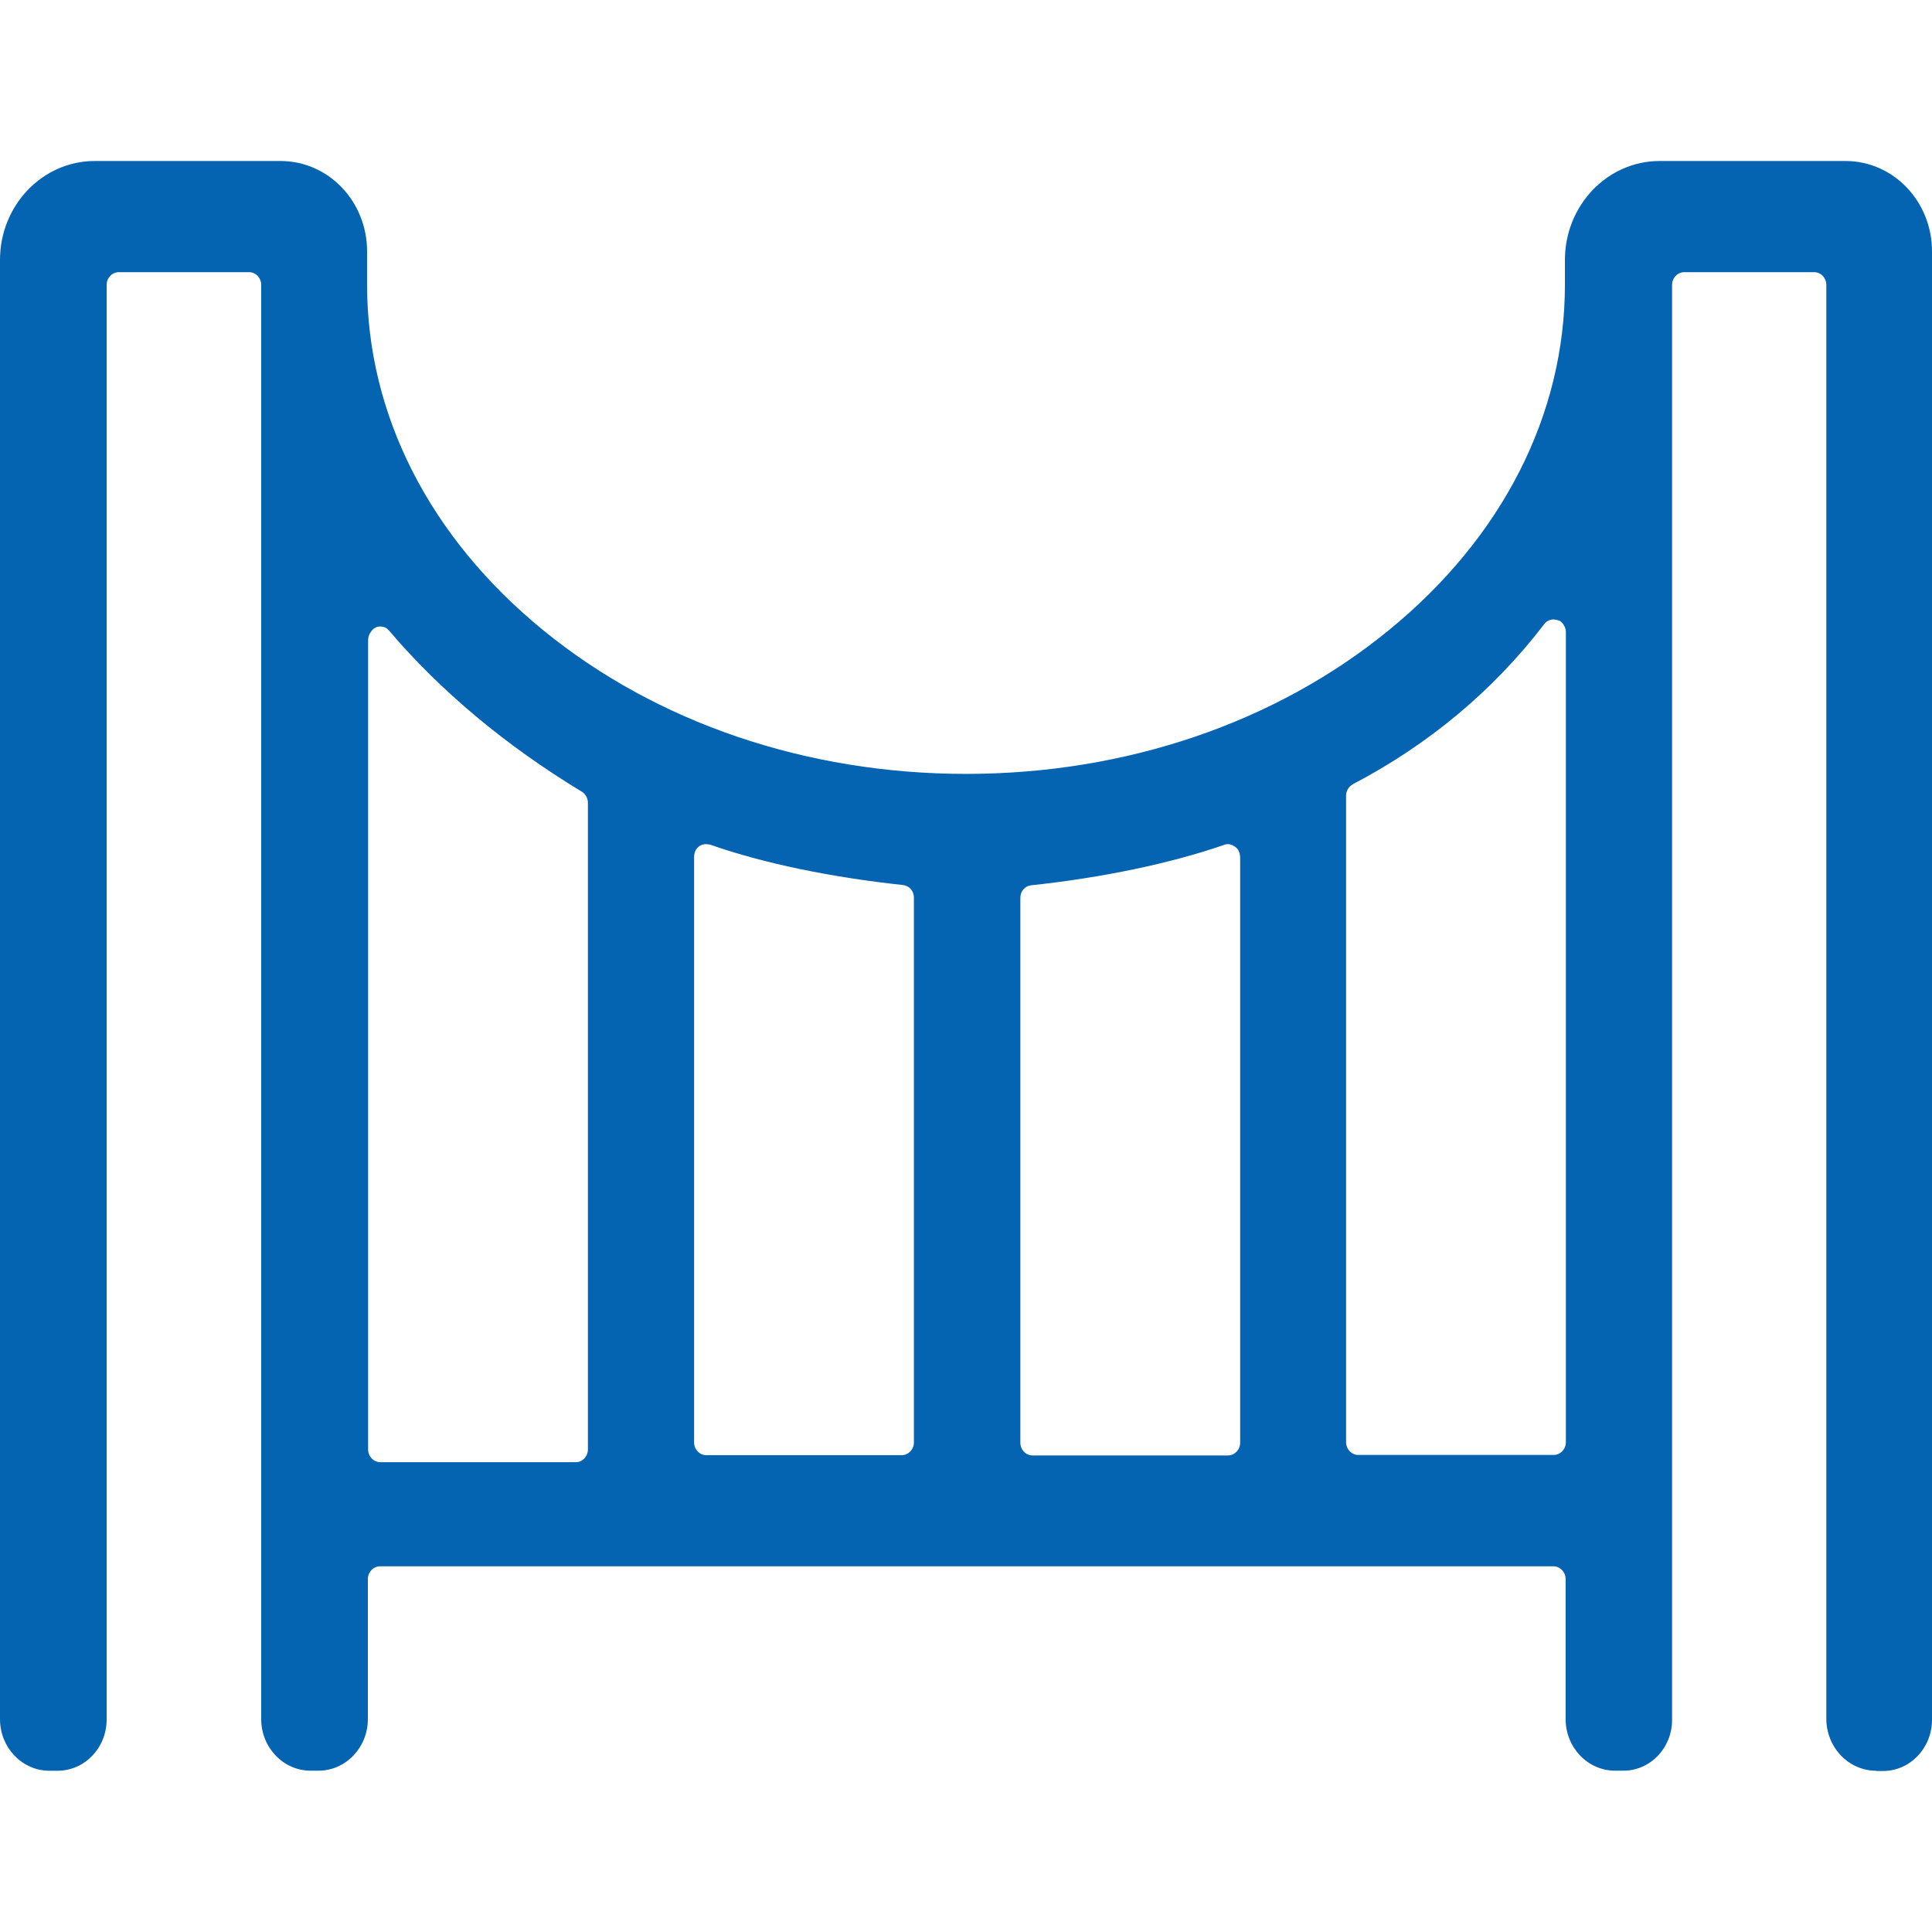 <?xml version="1.0" encoding="UTF-8"?>
<svg width="30px" height="30px" viewBox="0 0 30 30" version="1.1" xmlns="http://www.w3.org/2000/svg" xmlns:xlink="http://www.w3.org/1999/xlink">
    <title>编组</title>
    <g id="页面-1" stroke="none" stroke-width="1" fill="none" fill-rule="evenodd">
        <g id="7.2" transform="translate(-100, -1570)" fill="#0464B2" fill-rule="nonzero">
            <g id="编组-6备份-2" transform="translate(100, 1060)">
                <g id="编组-7" transform="translate(0, 108)">
                    <g id="编组" transform="translate(0, 402)">
                        <path d="M29.133,27.496 C28.708,27.496 28.359,27.136 28.359,26.687 L28.359,4.424 C28.359,4.315 28.274,4.226 28.17,4.226 L26.154,4.226 C26.049,4.226 25.964,4.315 25.964,4.424 L25.964,26.707 C25.964,27.14 25.627,27.495 25.209,27.495 L25.078,27.495 C24.656,27.495 24.311,27.136 24.311,26.695 L24.311,24.52 C24.311,24.411 24.226,24.322 24.122,24.322 L5.902,24.322 C5.797,24.322 5.712,24.411 5.712,24.52 L5.712,26.695 C5.712,27.136 5.368,27.495 4.946,27.495 L4.822,27.495 C4.4,27.495 4.056,27.136 4.056,26.695 L4.056,4.424 C4.056,4.315 3.971,4.226 3.866,4.226 L1.846,4.226 C1.741,4.226 1.656,4.315 1.656,4.424 L1.656,26.699 C1.656,27.14 1.316,27.496 0.894,27.496 L0.766,27.496 C0.344,27.496 0,27.136 0,26.695 L0,4.036 C0,3.187 0.662,2.5 1.47,2.5 L4.357,2.5 C5.1,2.5 5.7,3.127 5.7,3.903 L5.7,4.421 C5.7,6.434 6.668,8.342 8.429,9.781 C10.186,11.22 12.523,12.017 15,12.017 C17.477,12.017 19.811,11.224 21.571,9.781 C23.332,8.342 24.3,6.434 24.3,4.421 L24.3,4.036 C24.3,3.188 24.961,2.5 25.77,2.5 L28.657,2.5 C29.4,2.5 30,3.127 30,3.903 L30,26.704 C30,27.144 29.66,27.5 29.238,27.5 L29.133,27.5 L29.133,27.496 L29.133,27.496 Z M5.956,9.736 C5.913,9.724 5.871,9.724 5.832,9.745 C5.77,9.773 5.716,9.862 5.716,9.935 L5.716,22.507 C5.716,22.616 5.801,22.705 5.905,22.705 L8.94,22.705 C9.044,22.705 9.129,22.616 9.129,22.507 L9.129,12.465 C9.129,12.396 9.091,12.328 9.037,12.295 C7.844,11.572 6.842,10.731 6.049,9.801 C6.018,9.765 5.987,9.74 5.956,9.736 L5.956,9.736 Z M24.121,9.619 C24.067,9.619 24.009,9.647 23.978,9.692 C23.189,10.723 22.187,11.559 21.006,12.178 C20.944,12.214 20.902,12.279 20.902,12.352 L20.902,22.394 C20.902,22.503 20.987,22.592 21.091,22.592 L24.125,22.592 C24.23,22.592 24.315,22.503 24.315,22.394 L24.315,9.817 C24.315,9.745 24.276,9.676 24.218,9.639 C24.183,9.627 24.152,9.619 24.121,9.619 L24.121,9.619 Z M19.064,13.108 C19.044,13.108 19.021,13.112 19.006,13.12 C18.177,13.407 17.113,13.63 16.01,13.747 C15.913,13.759 15.844,13.84 15.844,13.941 L15.844,22.402 C15.844,22.511 15.929,22.6 16.033,22.6 L19.067,22.6 C19.172,22.6 19.257,22.511 19.257,22.402 L19.257,13.314 C19.257,13.262 19.238,13.201 19.199,13.164 C19.156,13.128 19.11,13.108 19.064,13.108 Z M10.96,13.108 C10.906,13.108 10.855,13.132 10.82,13.177 C10.789,13.213 10.778,13.261 10.778,13.31 L10.778,22.398 C10.778,22.507 10.863,22.596 10.967,22.596 L14.001,22.596 C14.106,22.596 14.191,22.507 14.191,22.398 L14.191,13.937 C14.191,13.836 14.121,13.755 14.024,13.743 C12.918,13.625 11.854,13.407 11.029,13.116 C11.003,13.112 10.983,13.108 10.96,13.108 L10.96,13.108 Z" id="形状"></path>
                    </g>
                </g>
            </g>
        </g>
    </g>
</svg>